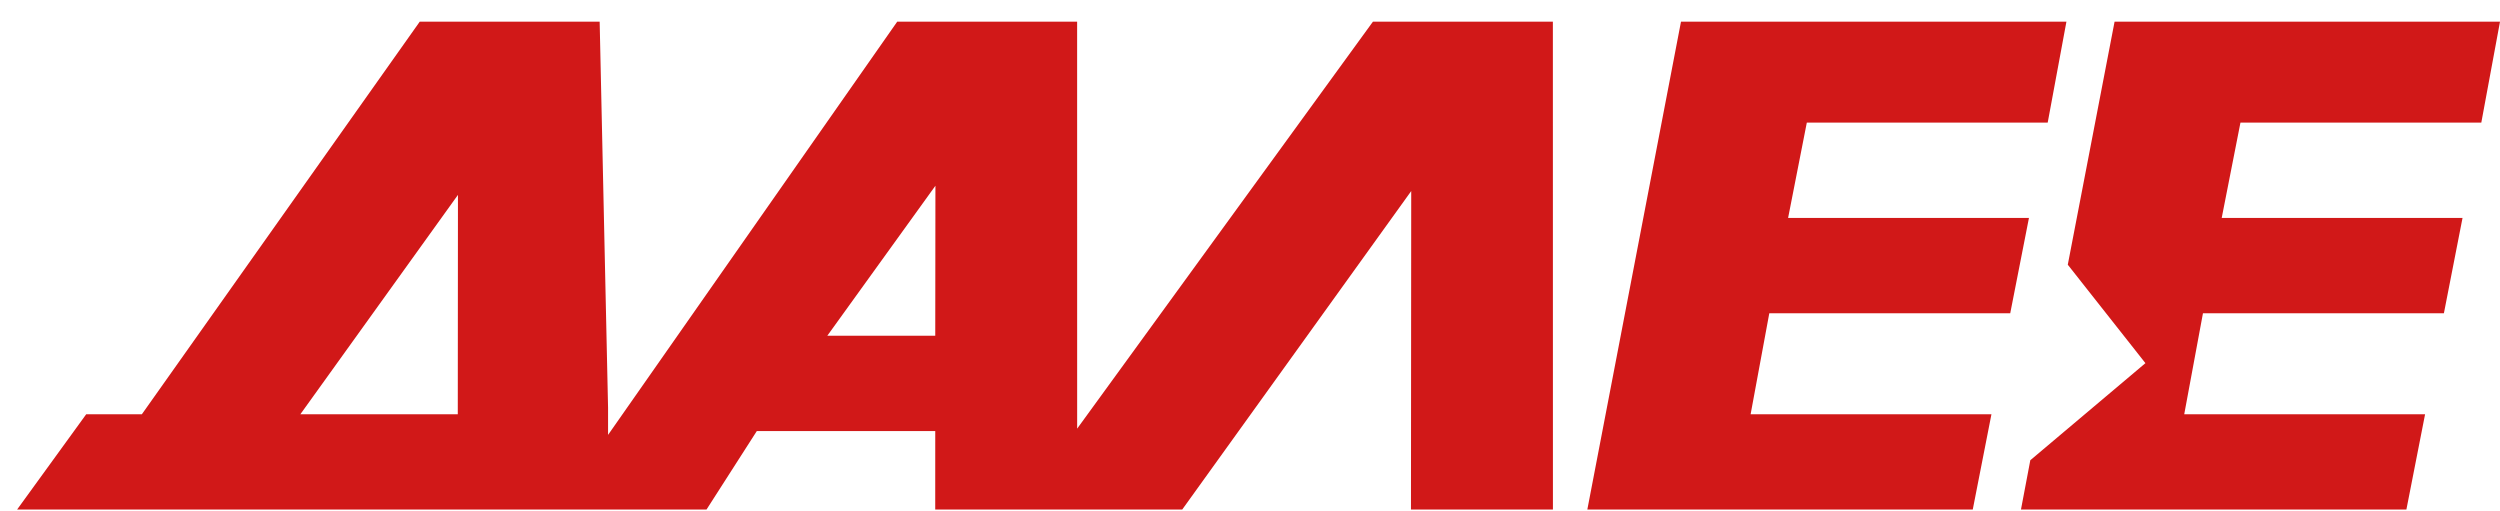 <?xml version="1.0" encoding="UTF-8"?> <svg xmlns="http://www.w3.org/2000/svg" width="88" height="18" viewBox="0 0 88 18" fill="none"> <g clip-path="url(#clip0_217_15)"> <path d="M48.327 0.763L37.916 15.088L37.915 0.763H31.582L21.404 15.308V14.357L21.108 0.763H14.775L4.994 14.581H3.035L0.602 17.936H1.285H8.062H16.112H19.261H21.109H24.869L26.64 15.173H32.921L32.92 17.936H41.614L49.675 6.725L49.666 17.936H54.663L54.661 0.763H48.327ZM10.573 14.581L16.12 6.86L16.114 14.581H10.573ZM32.921 11.817H29.122L32.927 6.538L32.921 11.817ZM78.864 4.316L78.204 7.672H86.681L86.025 11.028H77.544L76.885 14.581H85.363L84.705 17.936H71.138L71.467 16.2L75.519 12.783L72.786 9.318L74.433 0.763H88L87.342 4.316H78.864ZM62.279 11.028L61.622 14.581H70.099L69.441 17.936H55.874L59.171 0.763H72.738L72.079 4.316H63.6L62.941 7.672H71.419L70.76 11.028H62.279Z" fill="#D11818"></path> </g> <defs> <clipPath id="clip0_217_15"> <rect width="87.398" height="17.173" fill="white" transform="translate(0.602 0.763)"></rect> </clipPath> </defs> </svg> 